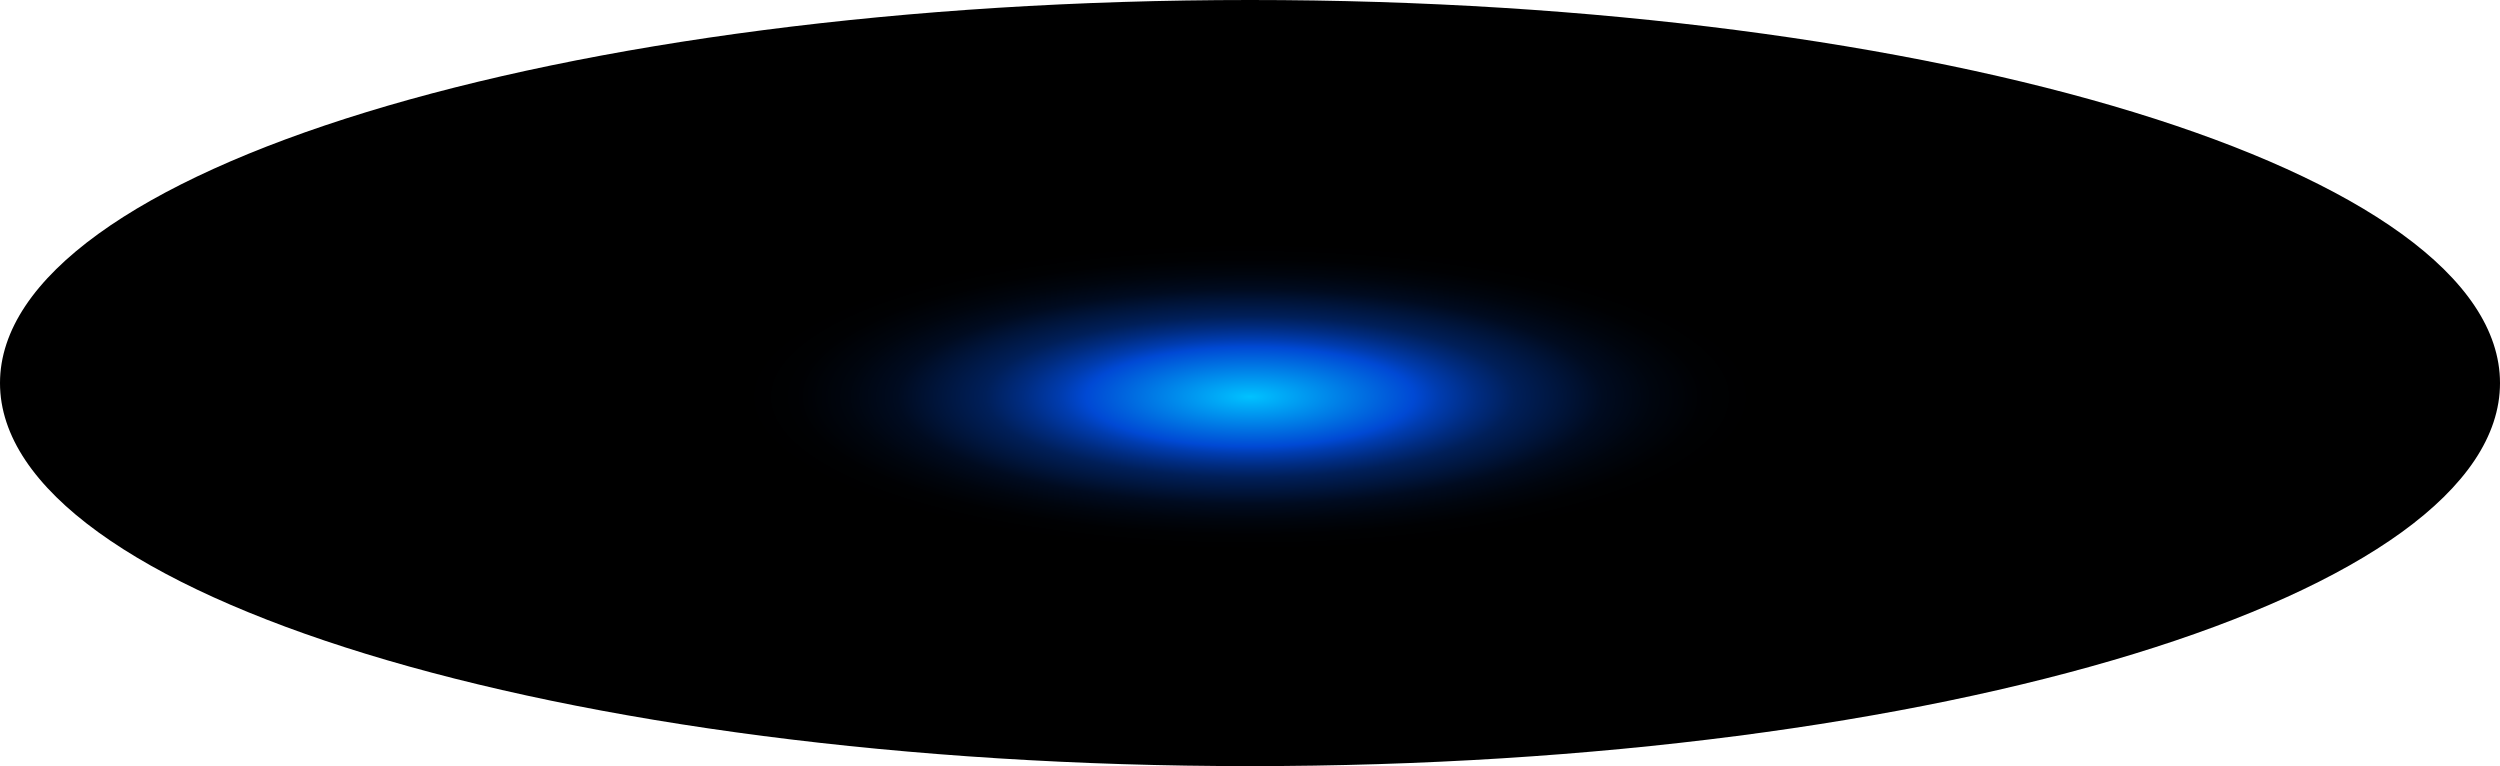 <?xml version="1.0" encoding="utf-8"?>
<svg xmlns="http://www.w3.org/2000/svg" fill="none" height="100%" overflow="visible" preserveAspectRatio="none" style="display: block;" viewBox="0 0 133.886 41.029" width="100%">
<path d="M66.943 41.029C103.914 41.029 133.886 31.845 133.886 20.515C133.886 9.185 103.914 0 66.943 0C29.971 0 0 9.185 0 20.515C0 31.845 29.971 41.029 66.943 41.029Z" fill="url(#paint0_radial_0_1514)" id="Vector" style="mix-blend-mode:screen"/>
<defs>
<radialGradient cx="0" cy="0" gradientTransform="translate(66.943 21.25) scale(66.943 20.562)" gradientUnits="userSpaceOnUse" id="paint0_radial_0_1514" r="1">
<stop stop-color="#00C2FF"/>
<stop offset="0.13" stop-color="#0049D4"/>
<stop offset="0.15" stop-color="#003CAF"/>
<stop offset="0.18" stop-color="#002C81"/>
<stop offset="0.21" stop-color="#001F59"/>
<stop offset="0.25" stop-color="#001439"/>
<stop offset="0.28" stop-color="#000B20"/>
<stop offset="0.32" stop-color="#00050E"/>
<stop offset="0.36" stop-color="#000103"/>
<stop offset="0.4"/>
</radialGradient>
</defs>
</svg>